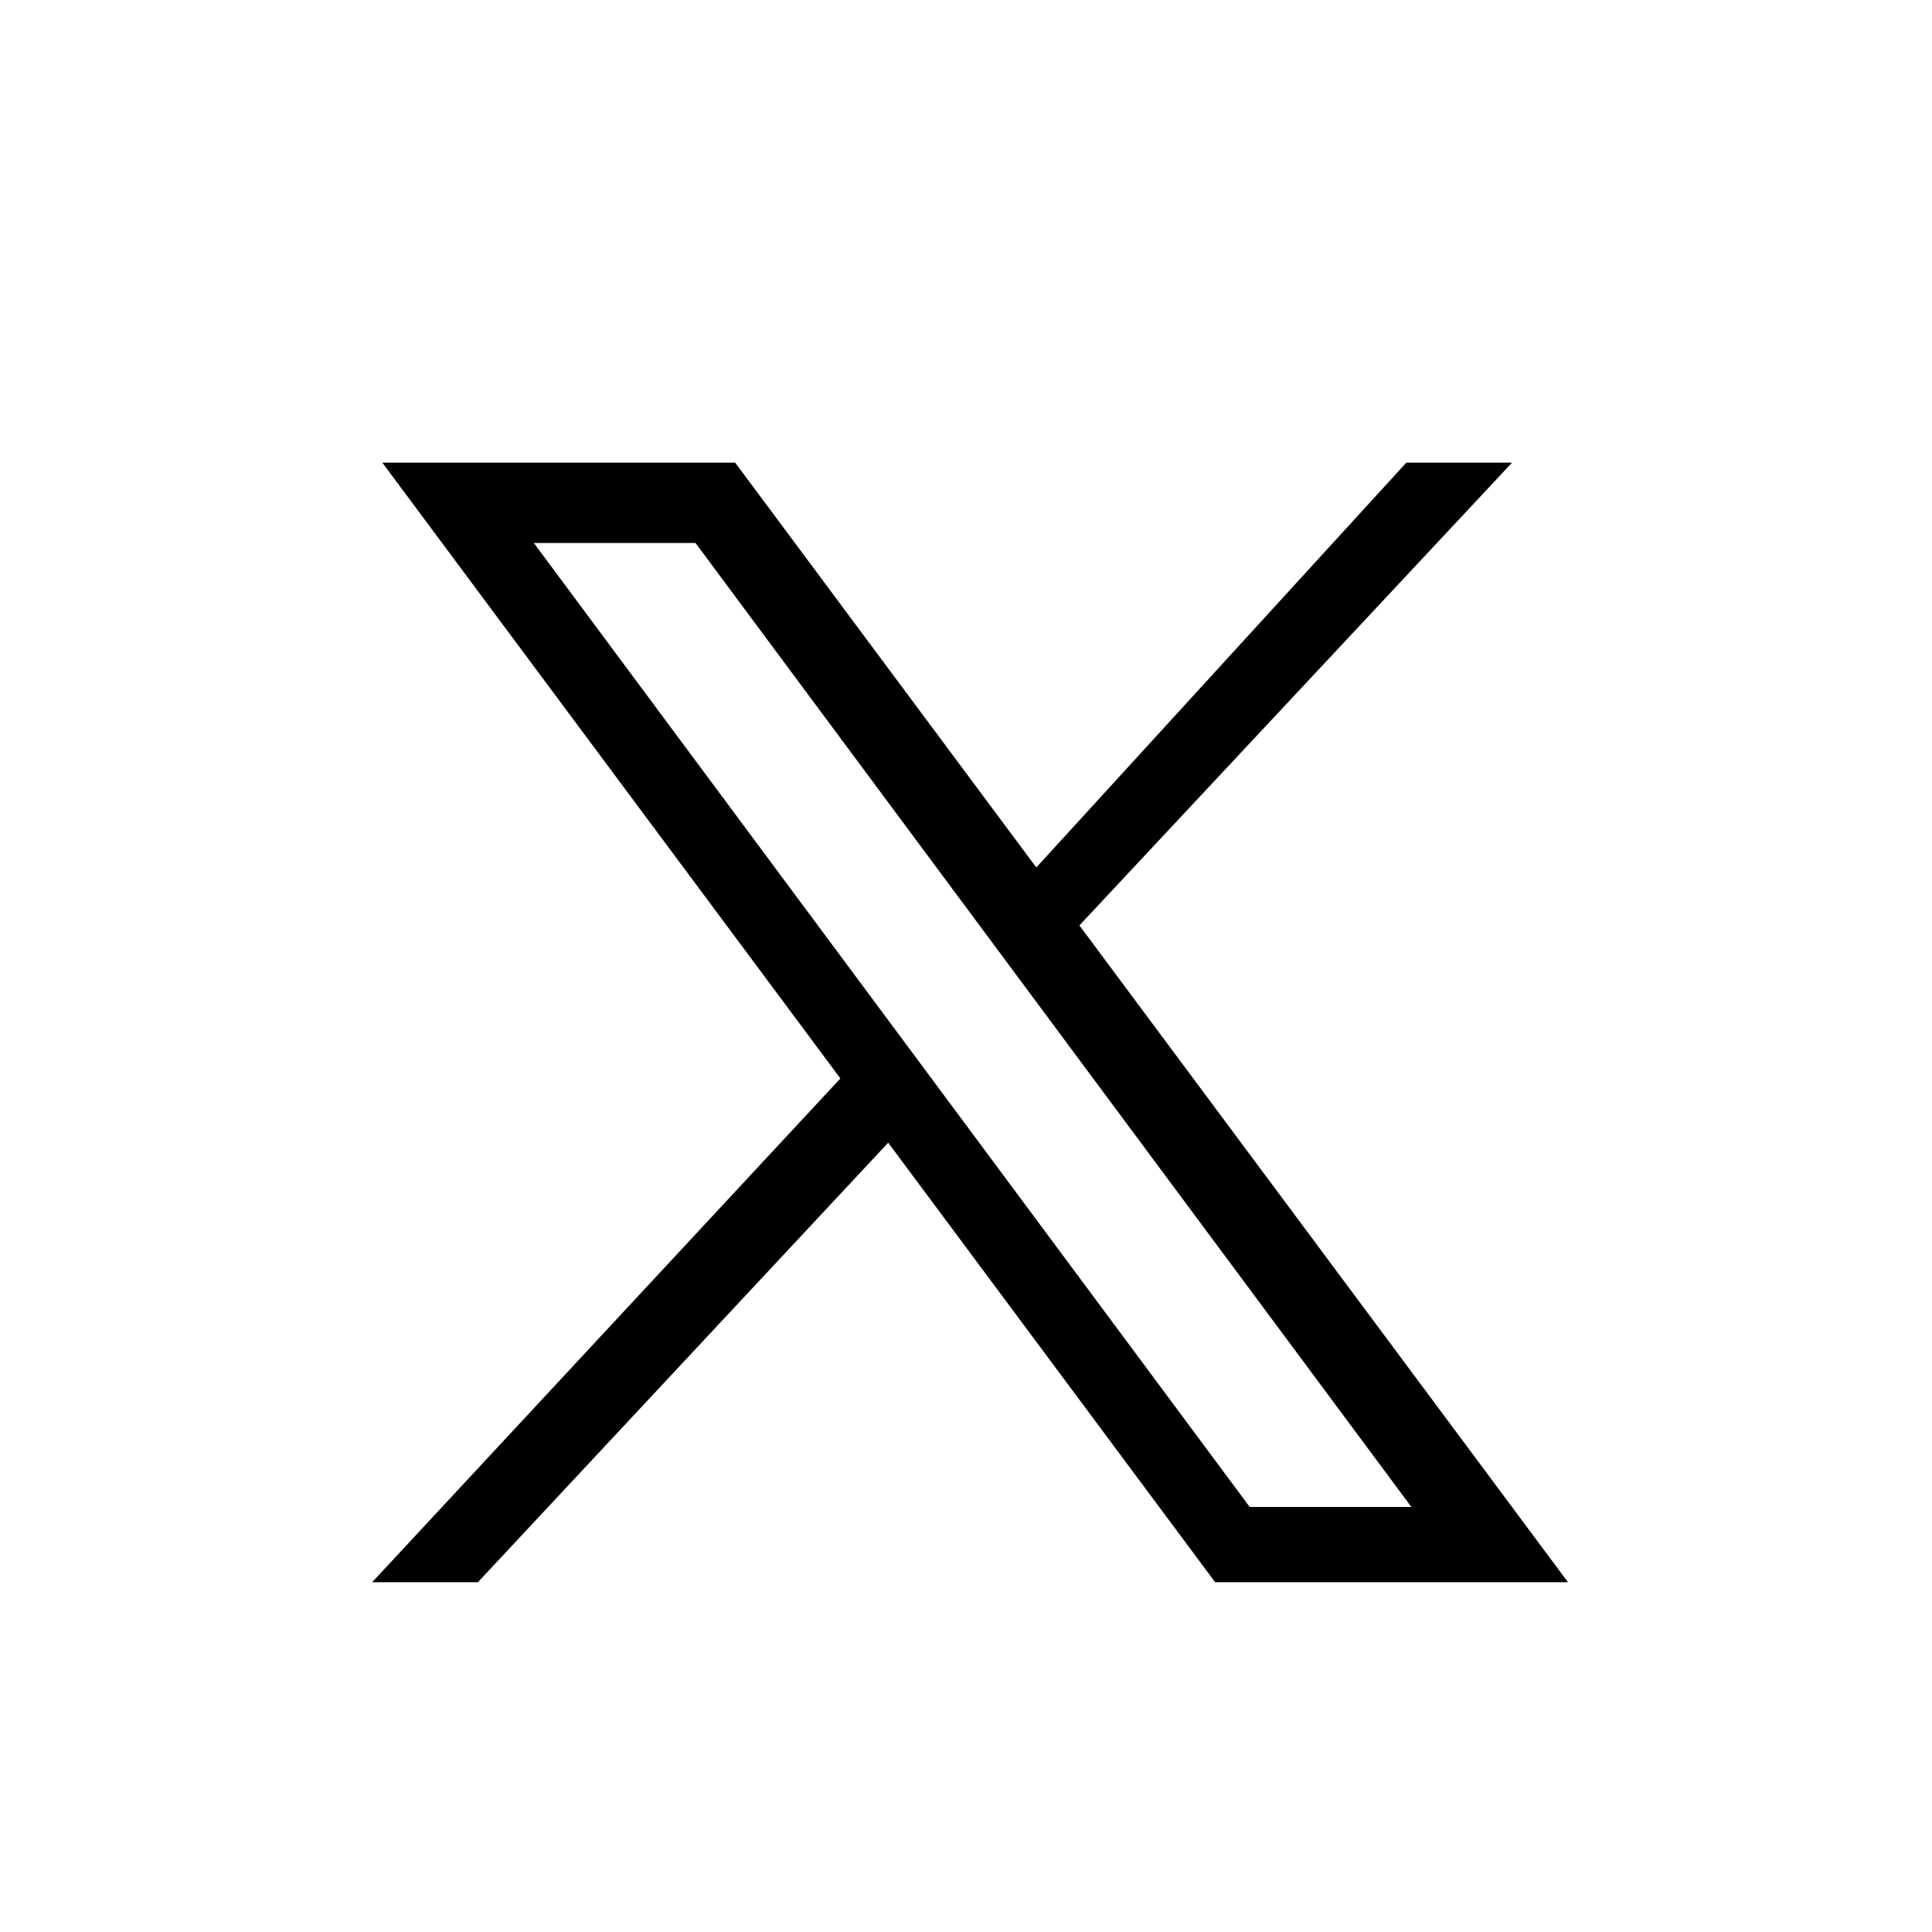 <svg viewBox="0 0 190 190" version="1.1" xmlns="http://www.w3.org/2000/svg">
  
  <g>
    <g id="Layer_1">
      <g id="Shape_4">
        <path d="M72.3,45.5h-34.7l81.9,110.1h34.7L72.3,45.5ZM52.5,53.4h15.9l70.4,94.8h-15.9L52.5,53.4Z"></path>
      </g>
      <g id="Shape_2">
        <polygon points="82.7 106 36.6 155.6 47 155.6 87.7 112 82.7 106"></polygon>
      </g>
      <g id="Shape_1">
        <polygon points="138.3 45.5 101.1 86.2 105.6 91.6 148.7 45.5 138.3 45.5"></polygon>
      </g>
    </g>
  </g>
</svg>